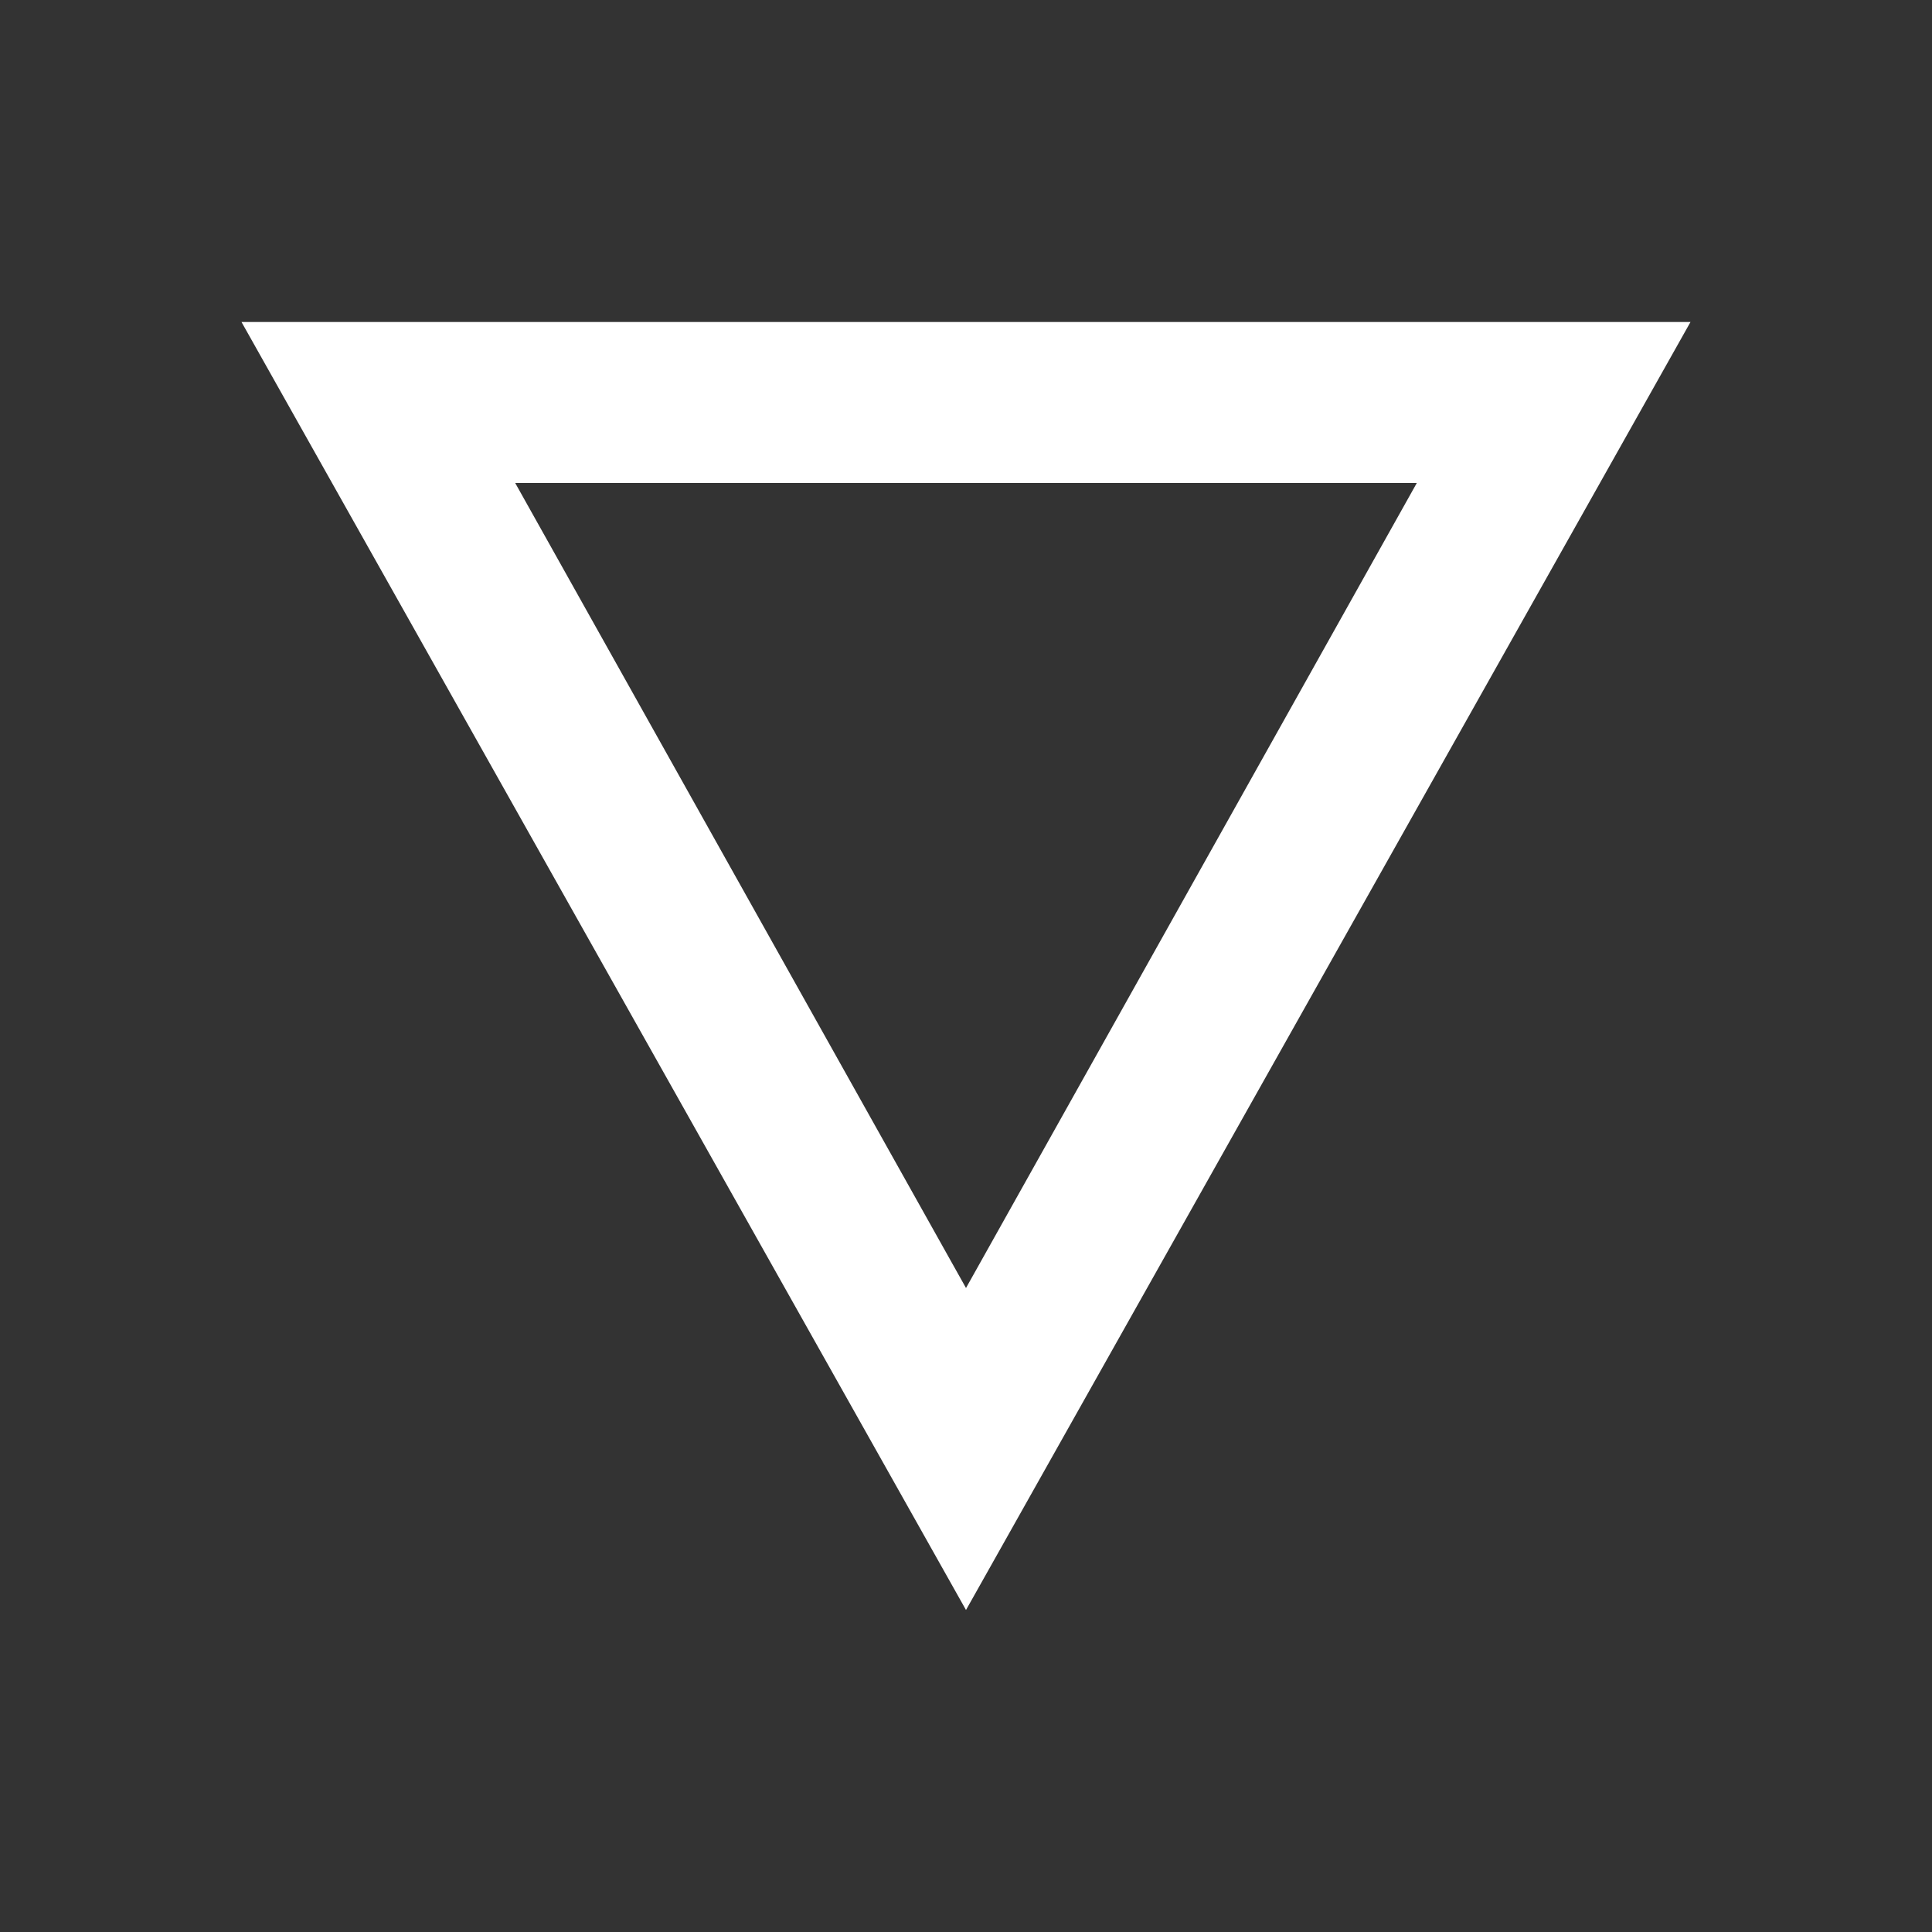 <?xml version="1.0" encoding="utf-8"?>
<!-- Generator: Adobe Illustrator 19.0.0, SVG Export Plug-In . SVG Version: 6.00 Build 0)  -->
<svg version="1.1" id="Layer_1" xmlns="http://www.w3.org/2000/svg" xmlns:xlink="http://www.w3.org/1999/xlink" x="0px" y="0px"
	 viewBox="-75 127 48 48" style="enable-background:new -75 127 48 48;" xml:space="preserve">
<rect x="-75" y="127" width="48" height="48" fill="#333333" stroke="none"/>
<style type="text/css">
	.st0{fill:none;}
	.st1{fill:#FFFFFF;}
</style>
<path class="st0" d="M-75,127h48v48h-48V127z"/>
<g id="XMLID_6_">
	<path id="XMLID_9_" class="st1" d="M-33,135h-36l18,32L-33,135z M-62.2,139h22.4L-51,159L-62.2,139z"/>
</g>
</svg>

